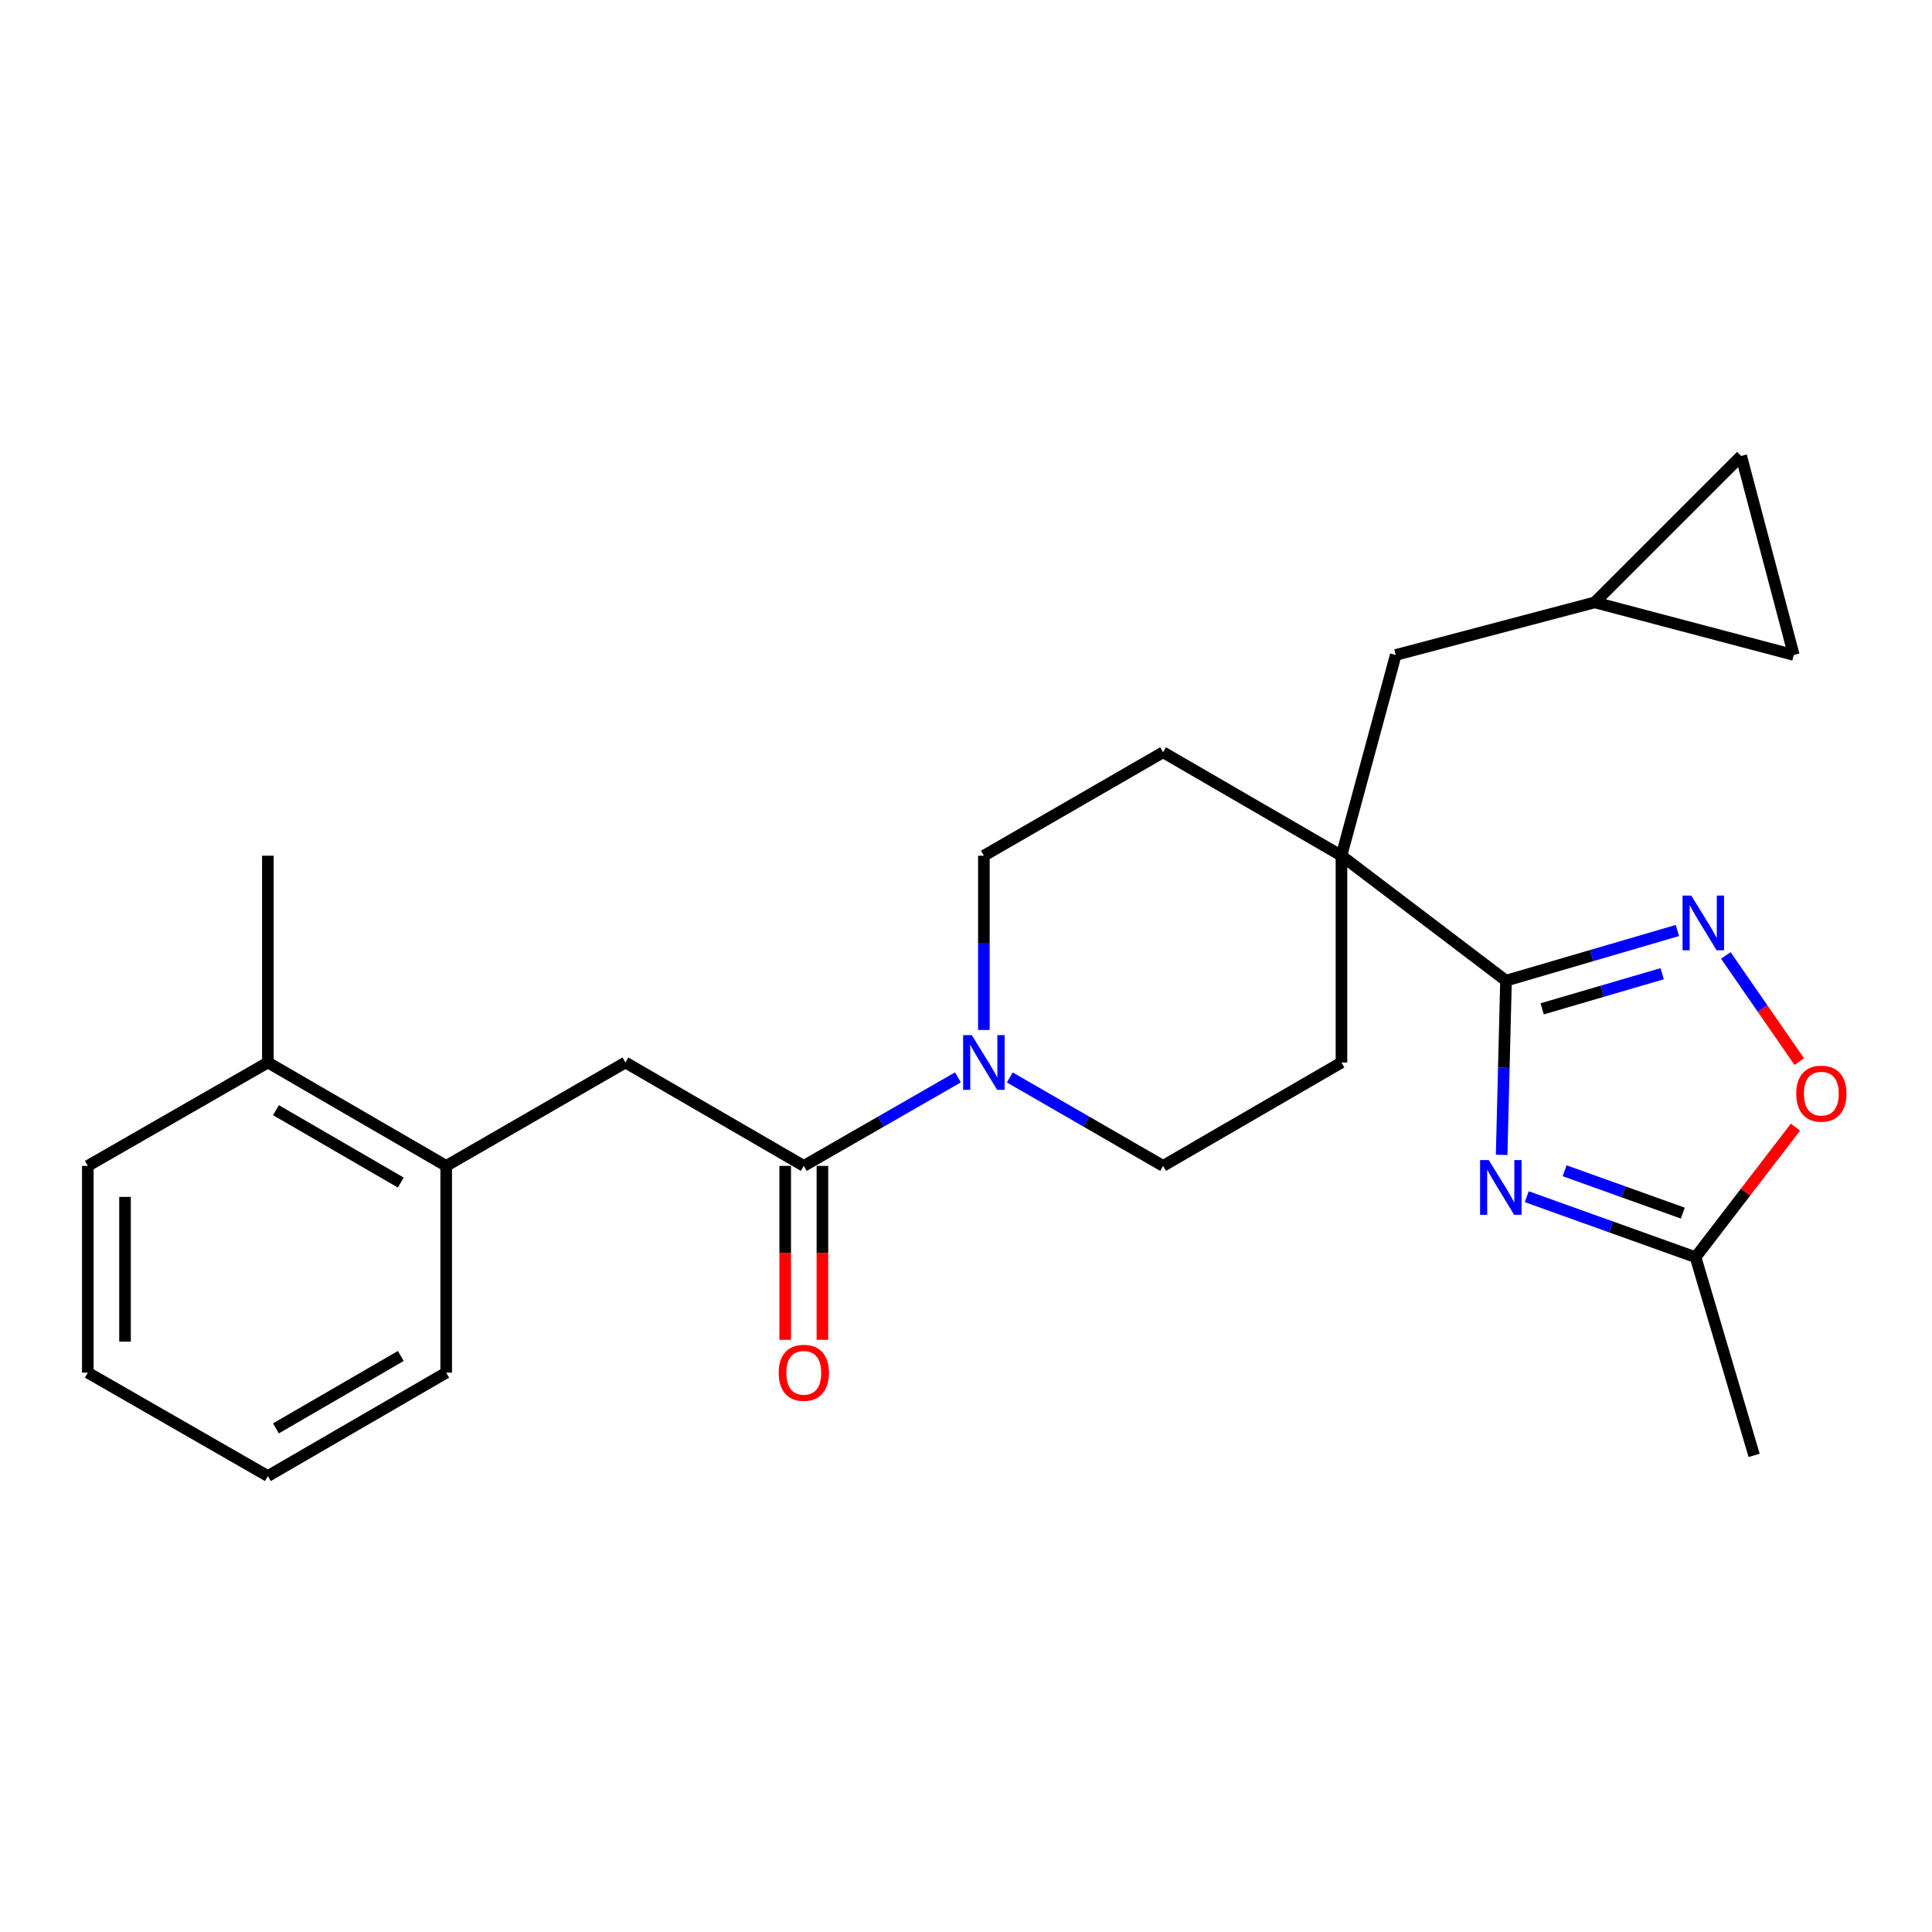 <?xml version='1.0' encoding='iso-8859-1'?>
<svg version='1.1' baseProfile='full'
              xmlns='http://www.w3.org/2000/svg'
                      xmlns:rdkit='http://www.rdkit.org/xml'
                      xmlns:xlink='http://www.w3.org/1999/xlink'
                  xml:space='preserve'
width='1000px' height='1000px' viewBox='0 0 1000 1000'>
<!-- END OF HEADER -->
<rect style='opacity:1.0;fill:#FFFFFF;stroke:none' width='1000' height='1000' x='0' y='0'> </rect>
<path class='bond-0' d='M 777.25,597.765 L 778.377,552.675' style='fill:none;fill-rule:evenodd;stroke:#0000FF;stroke-width:6px;stroke-linecap:butt;stroke-linejoin:miter;stroke-opacity:1' />
<path class='bond-0' d='M 778.377,552.675 L 779.504,507.585' style='fill:none;fill-rule:evenodd;stroke:#000000;stroke-width:6px;stroke-linecap:butt;stroke-linejoin:miter;stroke-opacity:1' />
<path class='bond-5' d='M 790.246,619.411 L 833.932,635.07' style='fill:none;fill-rule:evenodd;stroke:#0000FF;stroke-width:6px;stroke-linecap:butt;stroke-linejoin:miter;stroke-opacity:1' />
<path class='bond-5' d='M 833.932,635.07 L 877.619,650.73' style='fill:none;fill-rule:evenodd;stroke:#000000;stroke-width:6px;stroke-linecap:butt;stroke-linejoin:miter;stroke-opacity:1' />
<path class='bond-5' d='M 809.85,605.981 L 840.43,616.942' style='fill:none;fill-rule:evenodd;stroke:#0000FF;stroke-width:6px;stroke-linecap:butt;stroke-linejoin:miter;stroke-opacity:1' />
<path class='bond-5' d='M 840.43,616.942 L 871.011,627.904' style='fill:none;fill-rule:evenodd;stroke:#000000;stroke-width:6px;stroke-linecap:butt;stroke-linejoin:miter;stroke-opacity:1' />
<path class='bond-1' d='M 779.504,507.585 L 823.867,494.601' style='fill:none;fill-rule:evenodd;stroke:#000000;stroke-width:6px;stroke-linecap:butt;stroke-linejoin:miter;stroke-opacity:1' />
<path class='bond-1' d='M 823.867,494.601 L 868.23,481.616' style='fill:none;fill-rule:evenodd;stroke:#0000FF;stroke-width:6px;stroke-linecap:butt;stroke-linejoin:miter;stroke-opacity:1' />
<path class='bond-1' d='M 798.222,522.172 L 829.276,513.082' style='fill:none;fill-rule:evenodd;stroke:#000000;stroke-width:6px;stroke-linecap:butt;stroke-linejoin:miter;stroke-opacity:1' />
<path class='bond-1' d='M 829.276,513.082 L 860.331,503.993' style='fill:none;fill-rule:evenodd;stroke:#0000FF;stroke-width:6px;stroke-linecap:butt;stroke-linejoin:miter;stroke-opacity:1' />
<path class='bond-2' d='M 779.504,507.585 L 694.334,442.913' style='fill:none;fill-rule:evenodd;stroke:#000000;stroke-width:6px;stroke-linecap:butt;stroke-linejoin:miter;stroke-opacity:1' />
<path class='bond-25' d='M 893.287,494.538 L 912.302,522.017' style='fill:none;fill-rule:evenodd;stroke:#0000FF;stroke-width:6px;stroke-linecap:butt;stroke-linejoin:miter;stroke-opacity:1' />
<path class='bond-25' d='M 912.302,522.017 L 931.317,549.496' style='fill:none;fill-rule:evenodd;stroke:#FF0000;stroke-width:6px;stroke-linecap:butt;stroke-linejoin:miter;stroke-opacity:1' />
<path class='bond-10' d='M 694.334,442.913 L 722.428,339.01' style='fill:none;fill-rule:evenodd;stroke:#000000;stroke-width:6px;stroke-linecap:butt;stroke-linejoin:miter;stroke-opacity:1' />
<path class='bond-15' d='M 694.334,442.913 L 694.334,549.94' style='fill:none;fill-rule:evenodd;stroke:#000000;stroke-width:6px;stroke-linecap:butt;stroke-linejoin:miter;stroke-opacity:1' />
<path class='bond-16' d='M 694.334,442.913 L 602.017,389.379' style='fill:none;fill-rule:evenodd;stroke:#000000;stroke-width:6px;stroke-linecap:butt;stroke-linejoin:miter;stroke-opacity:1' />
<path class='bond-3' d='M 416.047,603.464 L 455.936,580.557' style='fill:none;fill-rule:evenodd;stroke:#000000;stroke-width:6px;stroke-linecap:butt;stroke-linejoin:miter;stroke-opacity:1' />
<path class='bond-3' d='M 455.936,580.557 L 495.825,557.651' style='fill:none;fill-rule:evenodd;stroke:#0000FF;stroke-width:6px;stroke-linecap:butt;stroke-linejoin:miter;stroke-opacity:1' />
<path class='bond-7' d='M 416.047,603.464 L 323.72,549.94' style='fill:none;fill-rule:evenodd;stroke:#000000;stroke-width:6px;stroke-linecap:butt;stroke-linejoin:miter;stroke-opacity:1' />
<path class='bond-17' d='M 406.419,603.464 L 406.419,648.475' style='fill:none;fill-rule:evenodd;stroke:#000000;stroke-width:6px;stroke-linecap:butt;stroke-linejoin:miter;stroke-opacity:1' />
<path class='bond-17' d='M 406.419,648.475 L 406.419,693.485' style='fill:none;fill-rule:evenodd;stroke:#FF0000;stroke-width:6px;stroke-linecap:butt;stroke-linejoin:miter;stroke-opacity:1' />
<path class='bond-17' d='M 425.676,603.464 L 425.676,648.475' style='fill:none;fill-rule:evenodd;stroke:#000000;stroke-width:6px;stroke-linecap:butt;stroke-linejoin:miter;stroke-opacity:1' />
<path class='bond-17' d='M 425.676,648.475 L 425.676,693.485' style='fill:none;fill-rule:evenodd;stroke:#FF0000;stroke-width:6px;stroke-linecap:butt;stroke-linejoin:miter;stroke-opacity:1' />
<path class='bond-4' d='M 509.252,533.104 L 509.252,488.009' style='fill:none;fill-rule:evenodd;stroke:#0000FF;stroke-width:6px;stroke-linecap:butt;stroke-linejoin:miter;stroke-opacity:1' />
<path class='bond-4' d='M 509.252,488.009 L 509.252,442.913' style='fill:none;fill-rule:evenodd;stroke:#000000;stroke-width:6px;stroke-linecap:butt;stroke-linejoin:miter;stroke-opacity:1' />
<path class='bond-26' d='M 522.669,557.682 L 562.343,580.573' style='fill:none;fill-rule:evenodd;stroke:#0000FF;stroke-width:6px;stroke-linecap:butt;stroke-linejoin:miter;stroke-opacity:1' />
<path class='bond-26' d='M 562.343,580.573 L 602.017,603.464' style='fill:none;fill-rule:evenodd;stroke:#000000;stroke-width:6px;stroke-linecap:butt;stroke-linejoin:miter;stroke-opacity:1' />
<path class='bond-6' d='M 877.619,650.73 L 903.477,617.075' style='fill:none;fill-rule:evenodd;stroke:#000000;stroke-width:6px;stroke-linecap:butt;stroke-linejoin:miter;stroke-opacity:1' />
<path class='bond-6' d='M 903.477,617.075 L 929.336,583.419' style='fill:none;fill-rule:evenodd;stroke:#FF0000;stroke-width:6px;stroke-linecap:butt;stroke-linejoin:miter;stroke-opacity:1' />
<path class='bond-19' d='M 877.619,650.73 L 907.927,753.295' style='fill:none;fill-rule:evenodd;stroke:#000000;stroke-width:6px;stroke-linecap:butt;stroke-linejoin:miter;stroke-opacity:1' />
<path class='bond-9' d='M 323.72,549.94 L 230.954,603.464' style='fill:none;fill-rule:evenodd;stroke:#000000;stroke-width:6px;stroke-linecap:butt;stroke-linejoin:miter;stroke-opacity:1' />
<path class='bond-8' d='M 825.432,311.794 L 722.428,339.01' style='fill:none;fill-rule:evenodd;stroke:#000000;stroke-width:6px;stroke-linecap:butt;stroke-linejoin:miter;stroke-opacity:1' />
<path class='bond-11' d='M 825.432,311.794 L 928.458,339.01' style='fill:none;fill-rule:evenodd;stroke:#000000;stroke-width:6px;stroke-linecap:butt;stroke-linejoin:miter;stroke-opacity:1' />
<path class='bond-12' d='M 825.432,311.794 L 901.241,235.996' style='fill:none;fill-rule:evenodd;stroke:#000000;stroke-width:6px;stroke-linecap:butt;stroke-linejoin:miter;stroke-opacity:1' />
<path class='bond-18' d='M 230.954,603.464 L 138.648,549.94' style='fill:none;fill-rule:evenodd;stroke:#000000;stroke-width:6px;stroke-linecap:butt;stroke-linejoin:miter;stroke-opacity:1' />
<path class='bond-18' d='M 207.448,612.095 L 142.834,574.628' style='fill:none;fill-rule:evenodd;stroke:#000000;stroke-width:6px;stroke-linecap:butt;stroke-linejoin:miter;stroke-opacity:1' />
<path class='bond-20' d='M 230.954,603.464 L 230.954,710.48' style='fill:none;fill-rule:evenodd;stroke:#000000;stroke-width:6px;stroke-linecap:butt;stroke-linejoin:miter;stroke-opacity:1' />
<path class='bond-27' d='M 928.458,339.01 L 901.241,235.996' style='fill:none;fill-rule:evenodd;stroke:#000000;stroke-width:6px;stroke-linecap:butt;stroke-linejoin:miter;stroke-opacity:1' />
<path class='bond-13' d='M 602.017,603.464 L 694.334,549.94' style='fill:none;fill-rule:evenodd;stroke:#000000;stroke-width:6px;stroke-linecap:butt;stroke-linejoin:miter;stroke-opacity:1' />
<path class='bond-14' d='M 509.252,442.913 L 602.017,389.379' style='fill:none;fill-rule:evenodd;stroke:#000000;stroke-width:6px;stroke-linecap:butt;stroke-linejoin:miter;stroke-opacity:1' />
<path class='bond-21' d='M 138.648,549.94 L 138.648,442.913' style='fill:none;fill-rule:evenodd;stroke:#000000;stroke-width:6px;stroke-linecap:butt;stroke-linejoin:miter;stroke-opacity:1' />
<path class='bond-22' d='M 138.648,549.94 L 45.455,603.464' style='fill:none;fill-rule:evenodd;stroke:#000000;stroke-width:6px;stroke-linecap:butt;stroke-linejoin:miter;stroke-opacity:1' />
<path class='bond-23' d='M 230.954,710.48 L 138.648,764.004' style='fill:none;fill-rule:evenodd;stroke:#000000;stroke-width:6px;stroke-linecap:butt;stroke-linejoin:miter;stroke-opacity:1' />
<path class='bond-23' d='M 207.448,701.85 L 142.834,739.317' style='fill:none;fill-rule:evenodd;stroke:#000000;stroke-width:6px;stroke-linecap:butt;stroke-linejoin:miter;stroke-opacity:1' />
<path class='bond-28' d='M 45.455,603.464 L 45.455,710.48' style='fill:none;fill-rule:evenodd;stroke:#000000;stroke-width:6px;stroke-linecap:butt;stroke-linejoin:miter;stroke-opacity:1' />
<path class='bond-28' d='M 64.712,619.517 L 64.712,694.428' style='fill:none;fill-rule:evenodd;stroke:#000000;stroke-width:6px;stroke-linecap:butt;stroke-linejoin:miter;stroke-opacity:1' />
<path class='bond-24' d='M 138.648,764.004 L 45.455,710.48' style='fill:none;fill-rule:evenodd;stroke:#000000;stroke-width:6px;stroke-linecap:butt;stroke-linejoin:miter;stroke-opacity:1' />
<path  class='atom-0' d='M 770.569 600.441
L 779.849 615.441
Q 780.769 616.921, 782.249 619.601
Q 783.729 622.281, 783.809 622.441
L 783.809 600.441
L 787.569 600.441
L 787.569 628.761
L 783.689 628.761
L 773.729 612.361
Q 772.569 610.441, 771.329 608.241
Q 770.129 606.041, 769.769 605.361
L 769.769 628.761
L 766.089 628.761
L 766.089 600.441
L 770.569 600.441
' fill='#0000FF'/>
<path  class='atom-2' d='M 875.371 463.534
L 884.651 478.534
Q 885.571 480.014, 887.051 482.694
Q 888.531 485.374, 888.611 485.534
L 888.611 463.534
L 892.371 463.534
L 892.371 491.854
L 888.491 491.854
L 878.531 475.454
Q 877.371 473.534, 876.131 471.334
Q 874.931 469.134, 874.571 468.454
L 874.571 491.854
L 870.891 491.854
L 870.891 463.534
L 875.371 463.534
' fill='#0000FF'/>
<path  class='atom-5' d='M 502.992 535.78
L 512.272 550.78
Q 513.192 552.26, 514.672 554.94
Q 516.152 557.62, 516.232 557.78
L 516.232 535.78
L 519.992 535.78
L 519.992 564.1
L 516.112 564.1
L 506.152 547.7
Q 504.992 545.78, 503.752 543.58
Q 502.552 541.38, 502.192 540.7
L 502.192 564.1
L 498.512 564.1
L 498.512 535.78
L 502.992 535.78
' fill='#0000FF'/>
<path  class='atom-7' d='M 929.729 566.068
Q 929.729 559.268, 933.089 555.468
Q 936.449 551.668, 942.729 551.668
Q 949.009 551.668, 952.369 555.468
Q 955.729 559.268, 955.729 566.068
Q 955.729 572.948, 952.329 576.868
Q 948.929 580.748, 942.729 580.748
Q 936.489 580.748, 933.089 576.868
Q 929.729 572.988, 929.729 566.068
M 942.729 577.548
Q 947.049 577.548, 949.369 574.668
Q 951.729 571.748, 951.729 566.068
Q 951.729 560.508, 949.369 557.708
Q 947.049 554.868, 942.729 554.868
Q 938.409 554.868, 936.049 557.668
Q 933.729 560.468, 933.729 566.068
Q 933.729 571.788, 936.049 574.668
Q 938.409 577.548, 942.729 577.548
' fill='#FF0000'/>
<path  class='atom-18' d='M 403.047 710.56
Q 403.047 703.76, 406.407 699.96
Q 409.767 696.16, 416.047 696.16
Q 422.327 696.16, 425.687 699.96
Q 429.047 703.76, 429.047 710.56
Q 429.047 717.44, 425.647 721.36
Q 422.247 725.24, 416.047 725.24
Q 409.807 725.24, 406.407 721.36
Q 403.047 717.48, 403.047 710.56
M 416.047 722.04
Q 420.367 722.04, 422.687 719.16
Q 425.047 716.24, 425.047 710.56
Q 425.047 705, 422.687 702.2
Q 420.367 699.36, 416.047 699.36
Q 411.727 699.36, 409.367 702.16
Q 407.047 704.96, 407.047 710.56
Q 407.047 716.28, 409.367 719.16
Q 411.727 722.04, 416.047 722.04
' fill='#FF0000'/>
</svg>
